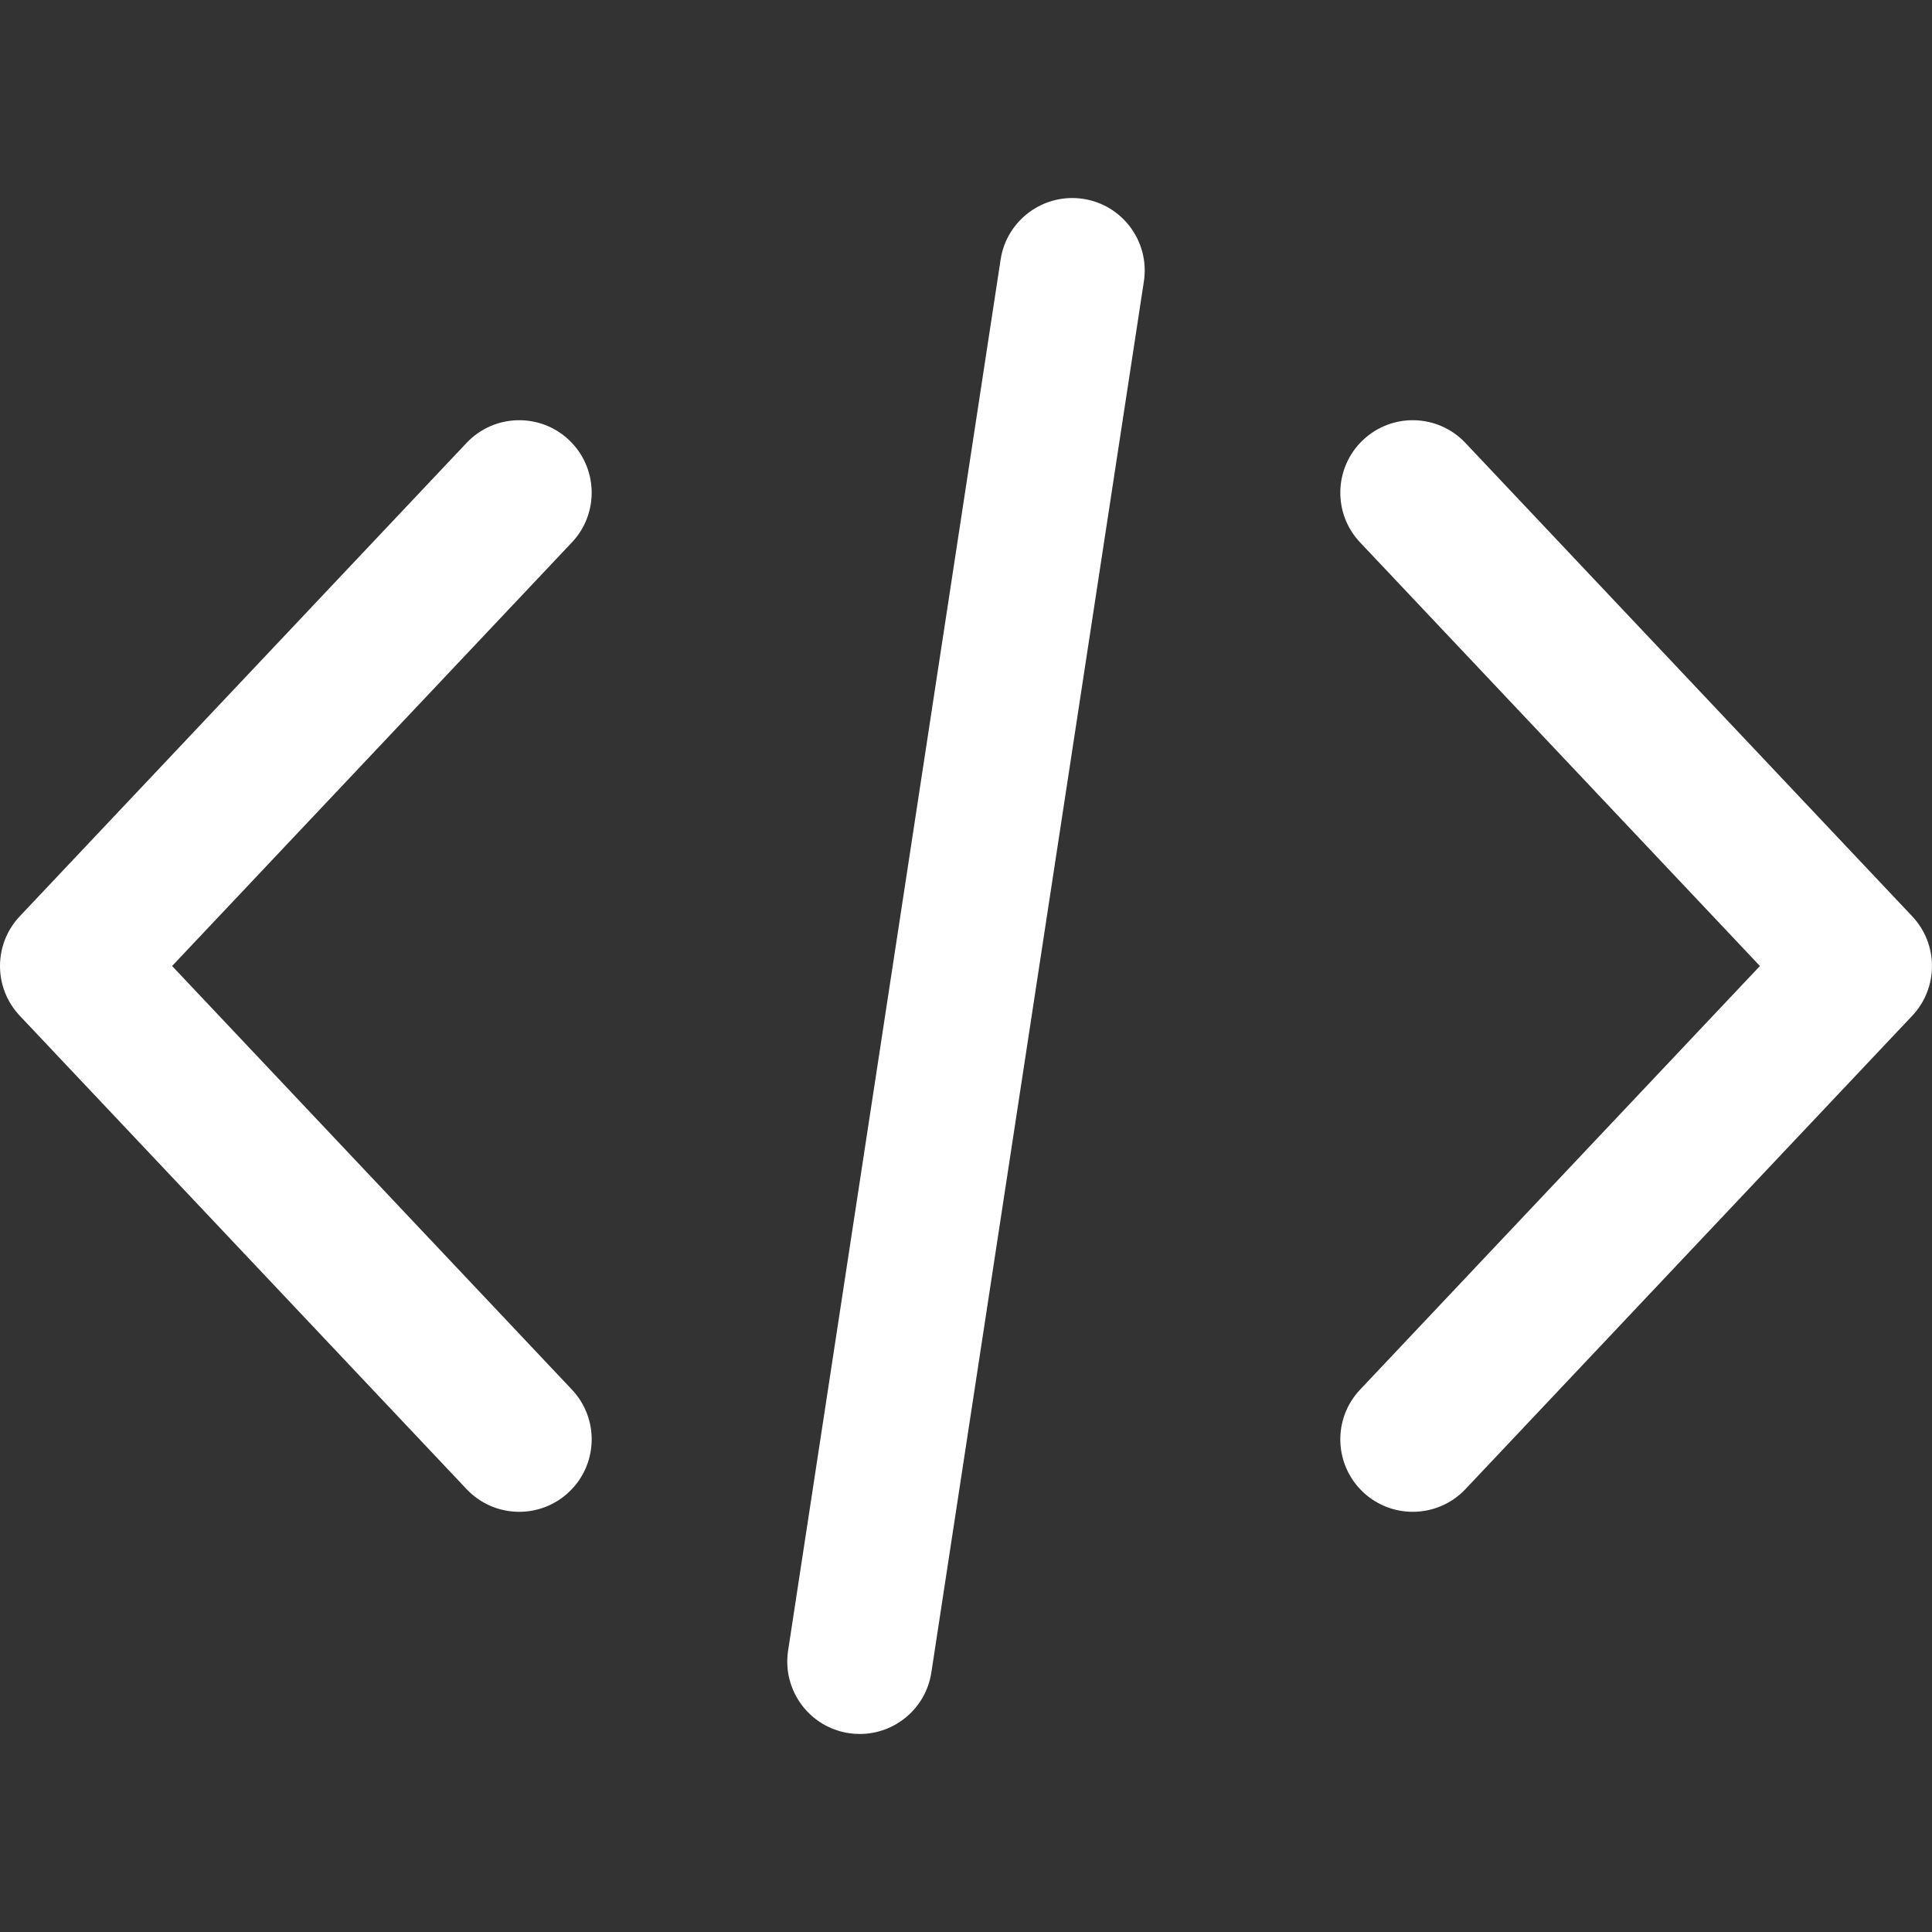 <svg width="512" height="512" viewBox="0 0 512 512" fill="none" xmlns="http://www.w3.org/2000/svg">
<rect x="0" y="0" width="512" height="512" fill="#333333" stroke="none"/>
<g clip-path="url(#clip0_2459_88)">
<path d="M506.757 242.828L388.357 117.388C381.08 109.67 368.933 109.318 361.215 116.601C353.509 123.878 353.151 136.031 360.434 143.743L466.399 255.999L360.434 368.268C353.151 375.98 353.509 388.127 361.215 395.41C364.927 398.911 369.669 400.645 374.393 400.645C379.494 400.645 384.588 398.623 388.358 394.635L506.758 269.189C513.739 261.785 513.739 250.226 506.757 242.828Z" fill="white"/>
<path d="M151.565 368.262L45.608 255.999L151.565 143.737C158.842 136.025 158.491 123.871 150.779 116.595C143.073 109.318 130.912 109.67 123.636 117.382L5.237 242.822C-1.746 250.22 -1.746 261.785 5.237 269.184L123.642 394.63C127.418 398.63 132.506 400.646 137.607 400.646C142.33 400.646 147.074 398.905 150.779 395.404C158.498 388.127 158.842 375.974 151.565 368.262Z" fill="white"/>
<path d="M287.057 52.698C276.58 51.111 266.775 58.304 265.175 68.781L208.855 437.421C207.255 447.904 214.455 457.703 224.938 459.303C225.924 459.45 226.896 459.521 227.863 459.521C237.188 459.521 245.367 452.718 246.82 443.22L303.14 74.58C304.74 64.096 297.54 54.298 287.057 52.698Z" fill="white"/>
</g>
<defs>
<clipPath id="clip0_2459_88">
<rect width="511.997" height="511.997" fill="white"/>
</clipPath>
</defs>
</svg>
